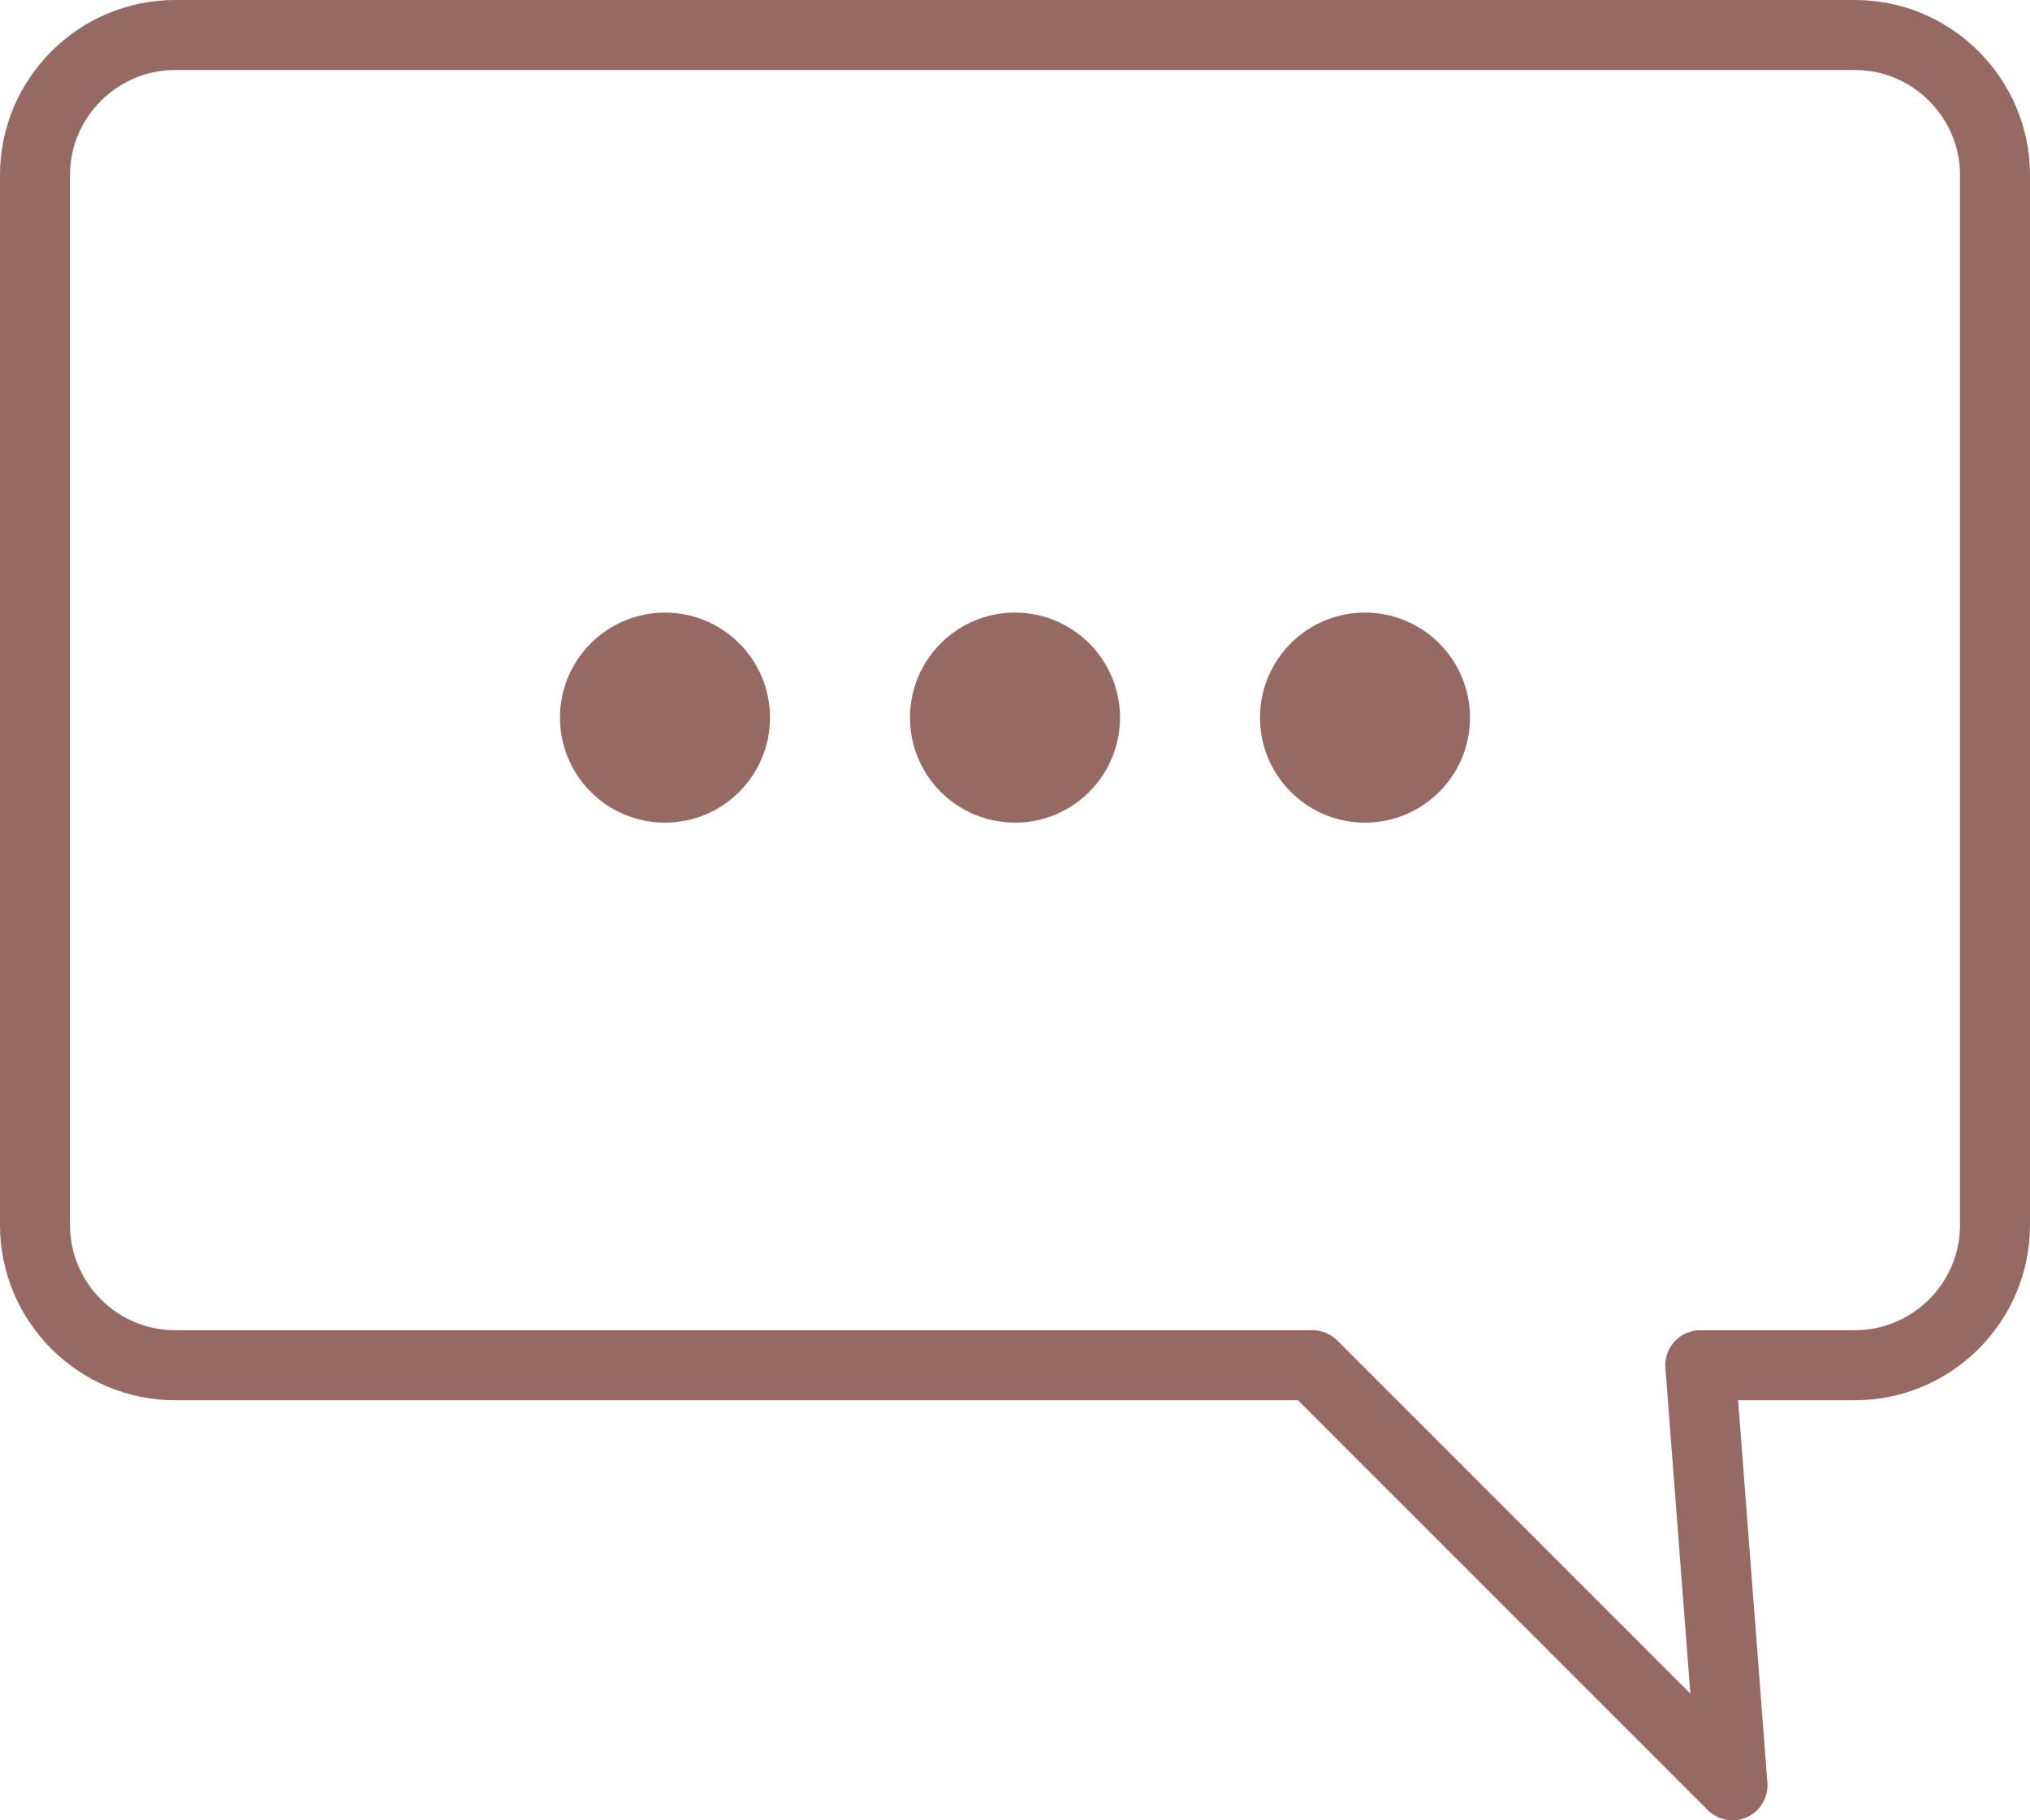 <?xml version="1.0" encoding="UTF-8"?><svg id="uuid-847d8aef-055e-4e8f-8eff-e51d1c9278d4" xmlns="http://www.w3.org/2000/svg" width="29" height="26" viewBox="0 0 29 26"><defs><style>.uuid-22b4f9fd-ab5e-4cff-a0d4-d9b152ef8f95{fill:#966a62;}.uuid-cc7492a5-4d3b-416f-adfa-0f1547a2c08e{fill:none;stroke:#966a62;stroke-linejoin:round;}</style></defs><path class="uuid-cc7492a5-4d3b-416f-adfa-0f1547a2c08e" d="M26.5.5H2.5C1.4.5.5,1.4.5,2.5v15c0,1.1.9,2,2,2h16.25l6,6-.46-6h2.21c1.1,0,2-.9,2-2V2.5c0-1.1-.9-2-2-2Z"/><circle class="uuid-22b4f9fd-ab5e-4cff-a0d4-d9b152ef8f95" cx="9.5" cy="10.25" r="1.5"/><circle class="uuid-22b4f9fd-ab5e-4cff-a0d4-d9b152ef8f95" cx="14.5" cy="10.25" r="1.5"/><circle class="uuid-22b4f9fd-ab5e-4cff-a0d4-d9b152ef8f95" cx="19.5" cy="10.25" r="1.5"/></svg>
